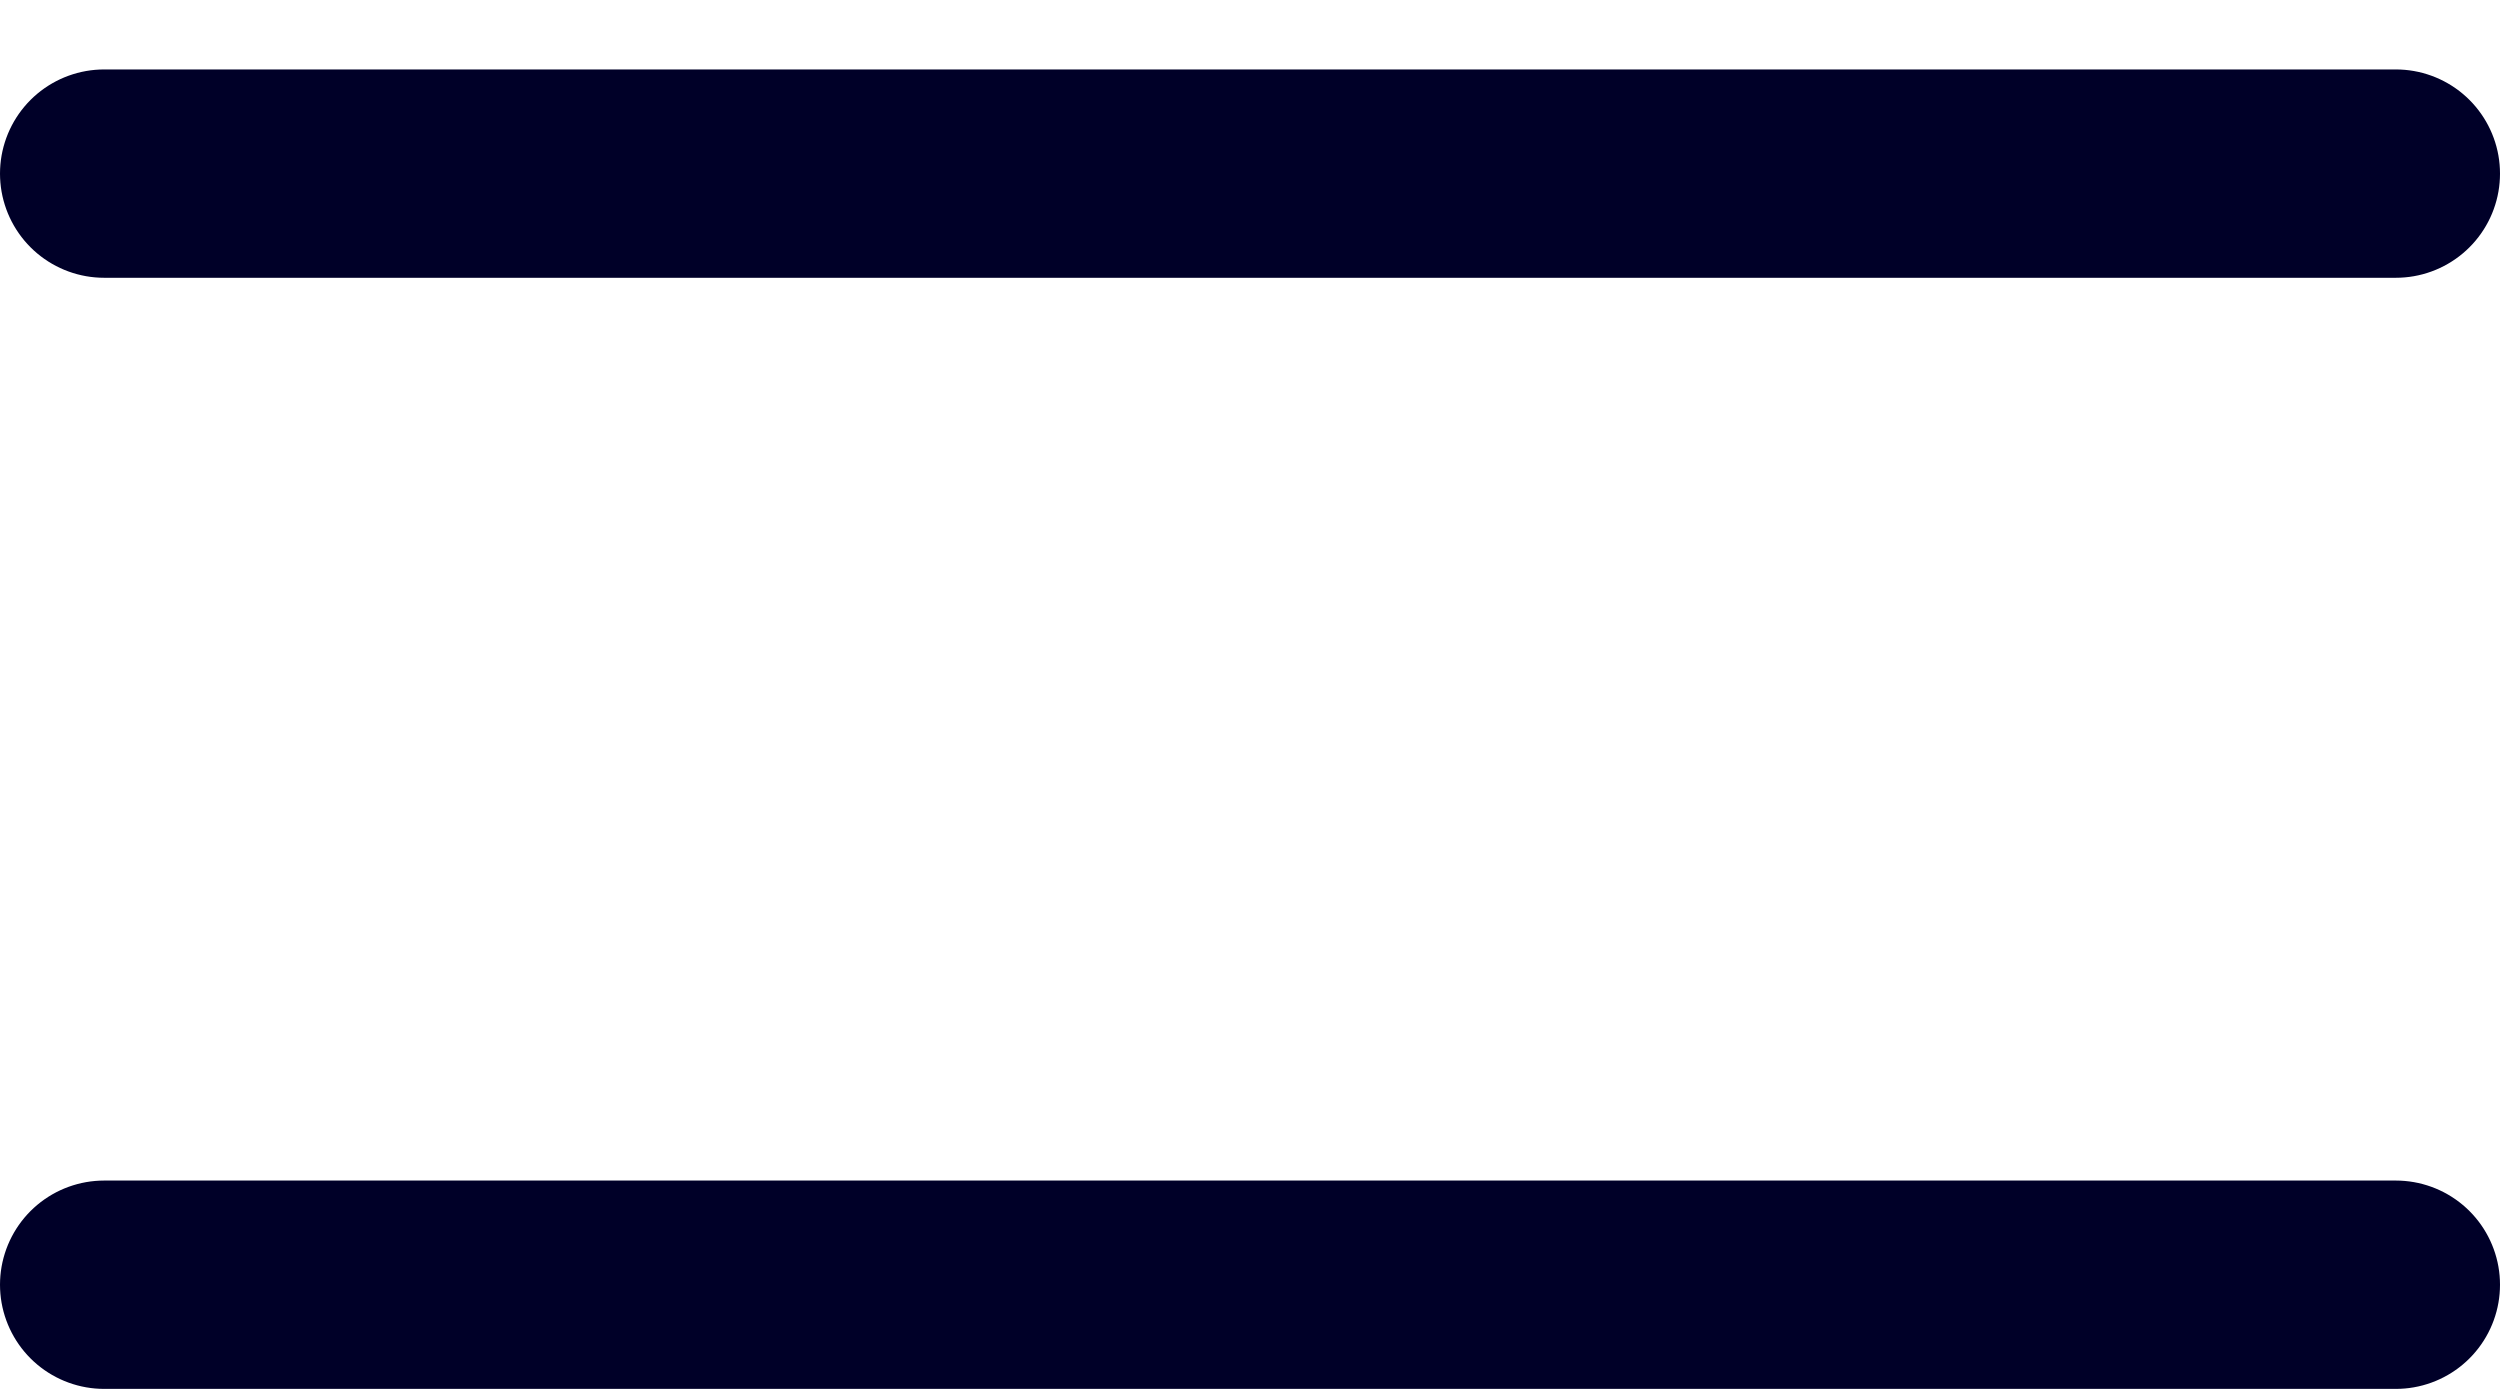 <svg width="18" height="10" viewBox="0 0 18 10" fill="none" xmlns="http://www.w3.org/2000/svg">
<line x1="0.75" y1="1.25" x2="17.25" y2="1.25" stroke="#000028" stroke-width="1.5" stroke-linecap="round"/>
<line x1="0.75" y1="9.25" x2="17.25" y2="9.25" stroke="#000028" stroke-width="1.5" stroke-linecap="round"/>
</svg>
